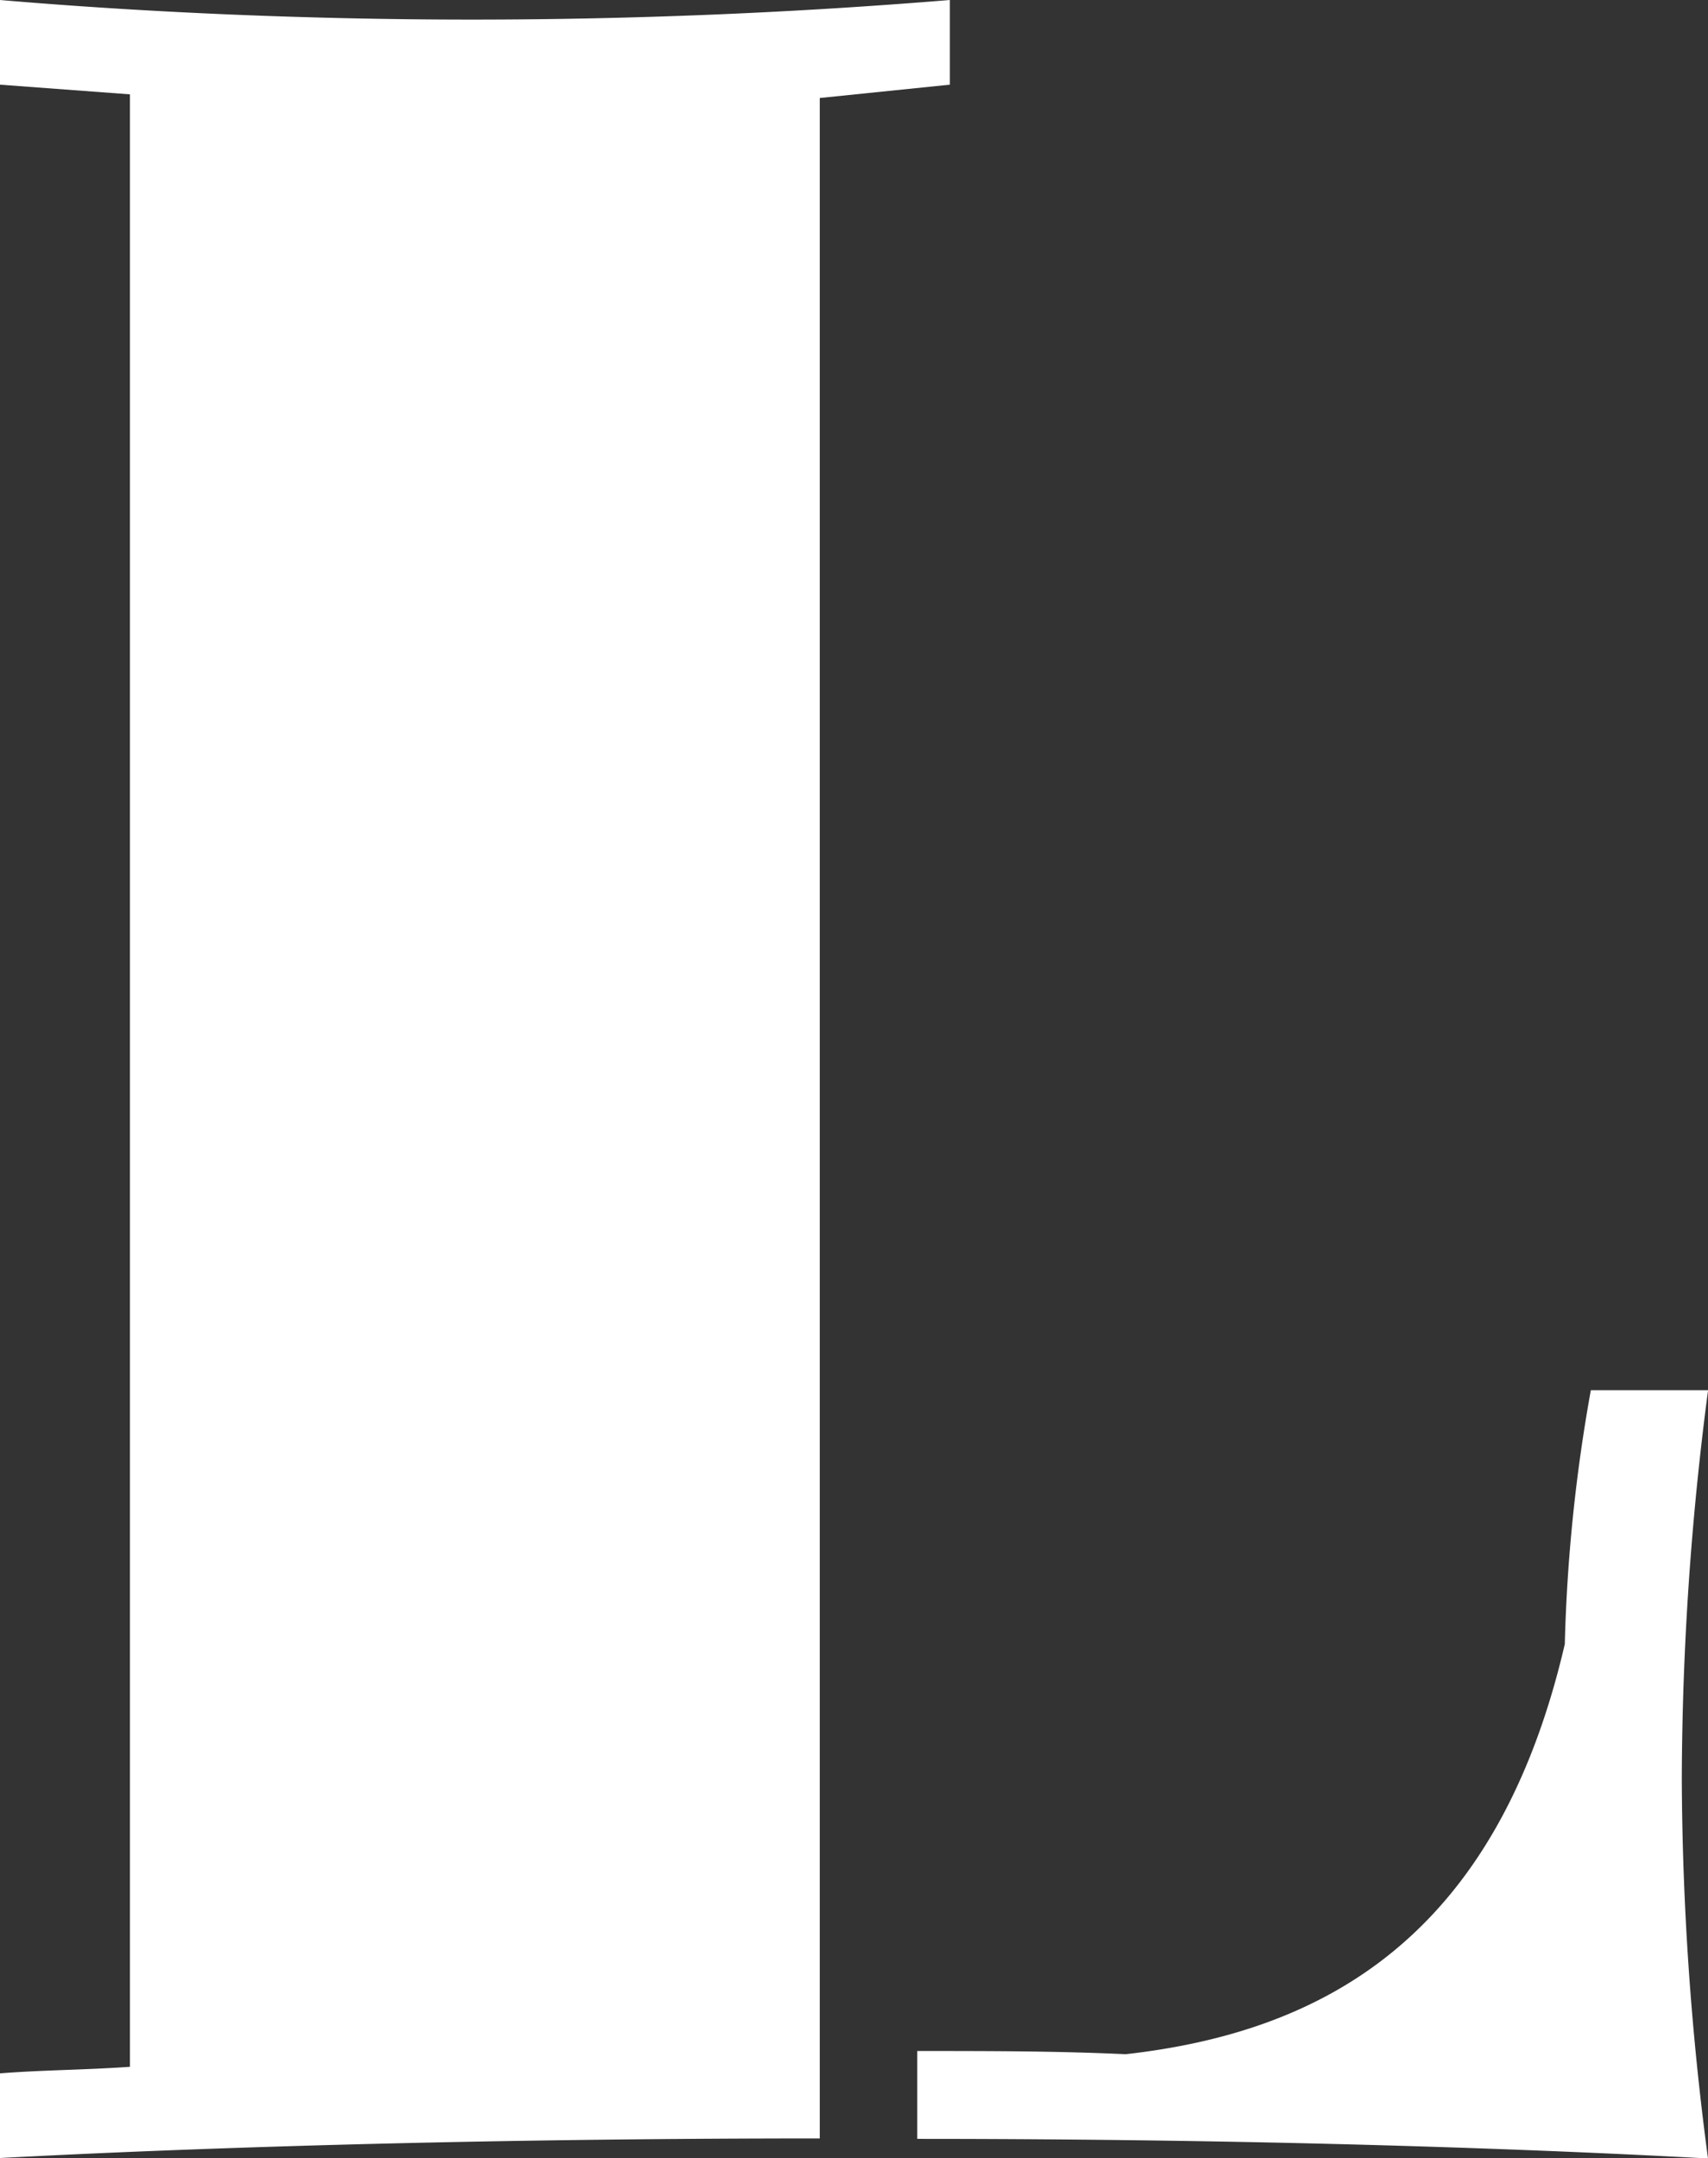 <svg xmlns="http://www.w3.org/2000/svg" width="22.948" height="28.981" viewBox="0 0 22.948 28.981">
  <rect x="0" y="0" width="22.948" height="28.981" fill="#333333" stroke="none"/>
  <path id="パス_11" data-name="パス 11" d="M593.406,247.9V275.3c-3.848,0-7.693.088-11.014.263v-1.137c.568-.045,1.133-.045,1.746-.088V247.851l-1.746-.13v-1.137c2.054.175,4.238.263,6.338.263q3.211,0,6.424-.263v1.137Zm11.582,22.553a39.391,39.391,0,0,0,.352,5.116c-3.237-.175-6.908-.263-10.624-.263v-1.18c.96,0,1.88,0,2.8.043,2.667-.3,4.985-1.573,5.9-5.507a22.266,22.266,0,0,1,.35-3.41h1.575A40.723,40.723,0,0,0,604.988,270.449Z" transform="translate(-582.392 -246.584)" fill="#fff"/>
</svg>
